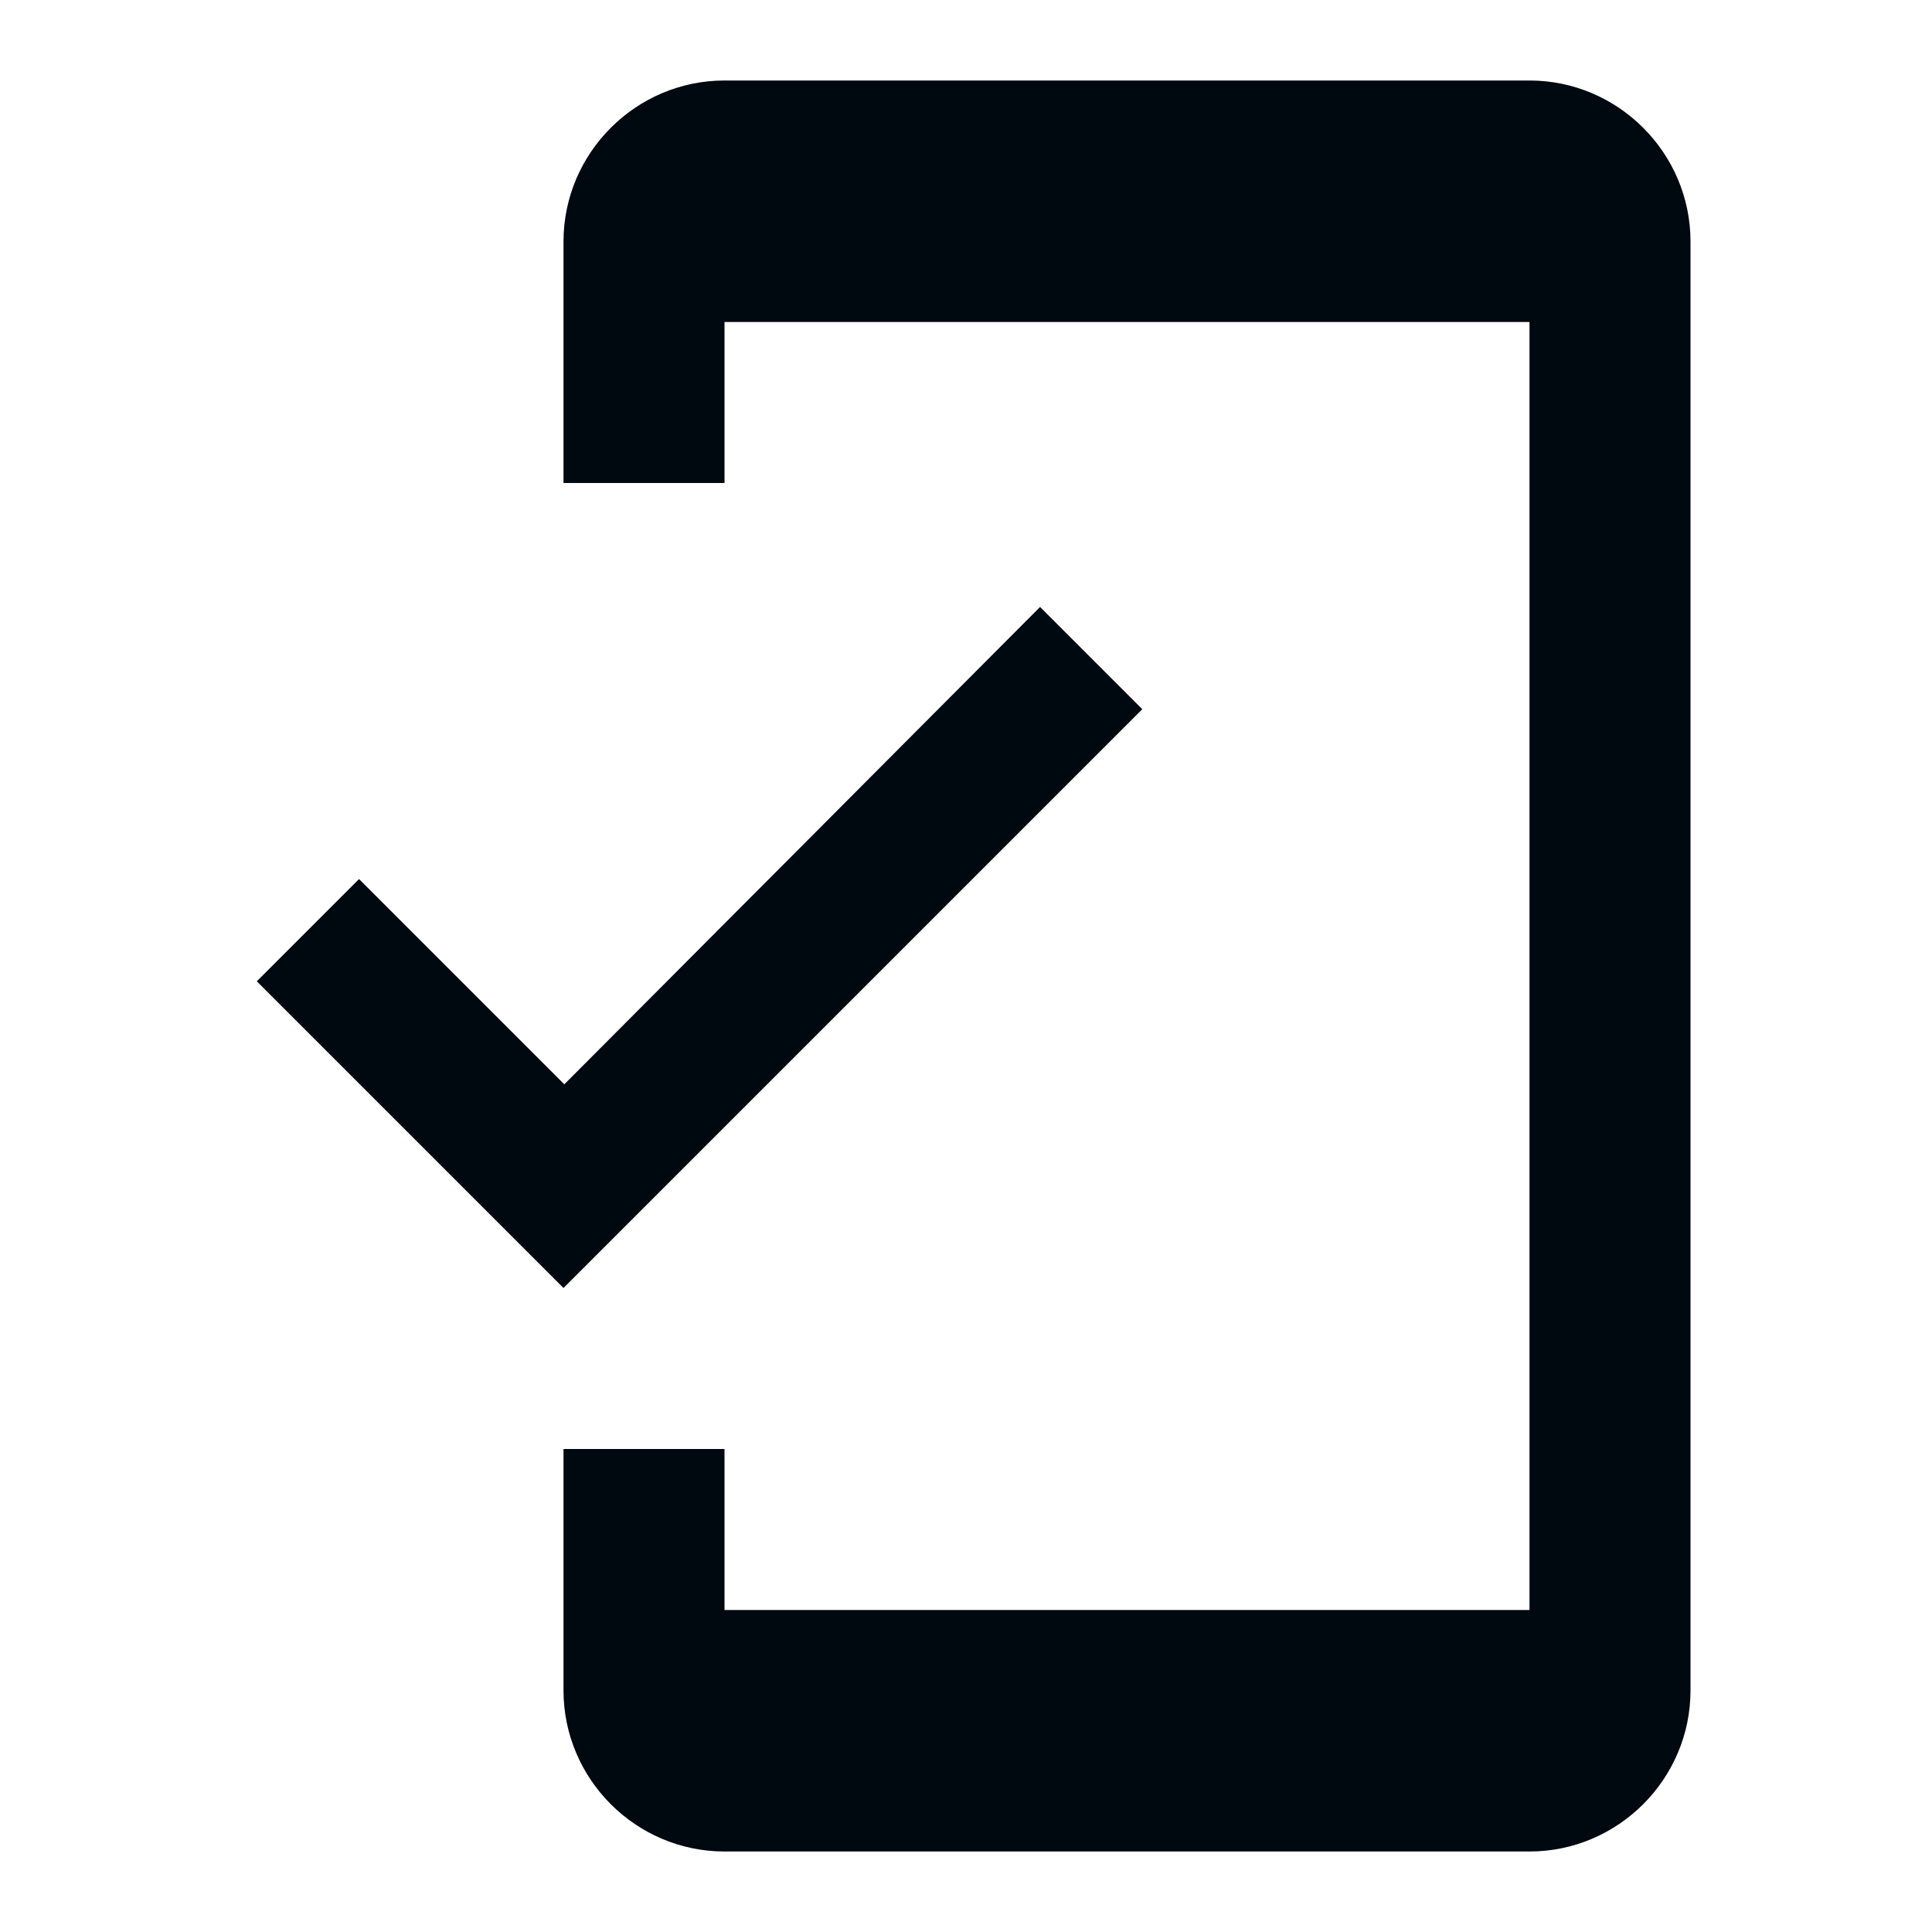 <svg xmlns="http://www.w3.org/2000/svg" fill="none" viewBox="0 0 24 24"><g clip-path="url(#clip0_79_1648)"><path fill="#000810" d="M19 1H9c-1.1 0-2 .9-2 2v3h2V4h10v16H9v-2H7v3c0 1.1.9 2 2 2h10c1.1 0 2-.9 2-2V3c0-1.1-.9-2-2-2zM7.01 13.47l-2.55-2.55-1.27 1.27L7 16l7.19-7.19-1.27-1.27-5.91 5.93z"/></g><defs><clipPath id="clip0_79_1648"><path fill="#fff" d="M0 0h24v24H0z"/></clipPath></defs></svg>